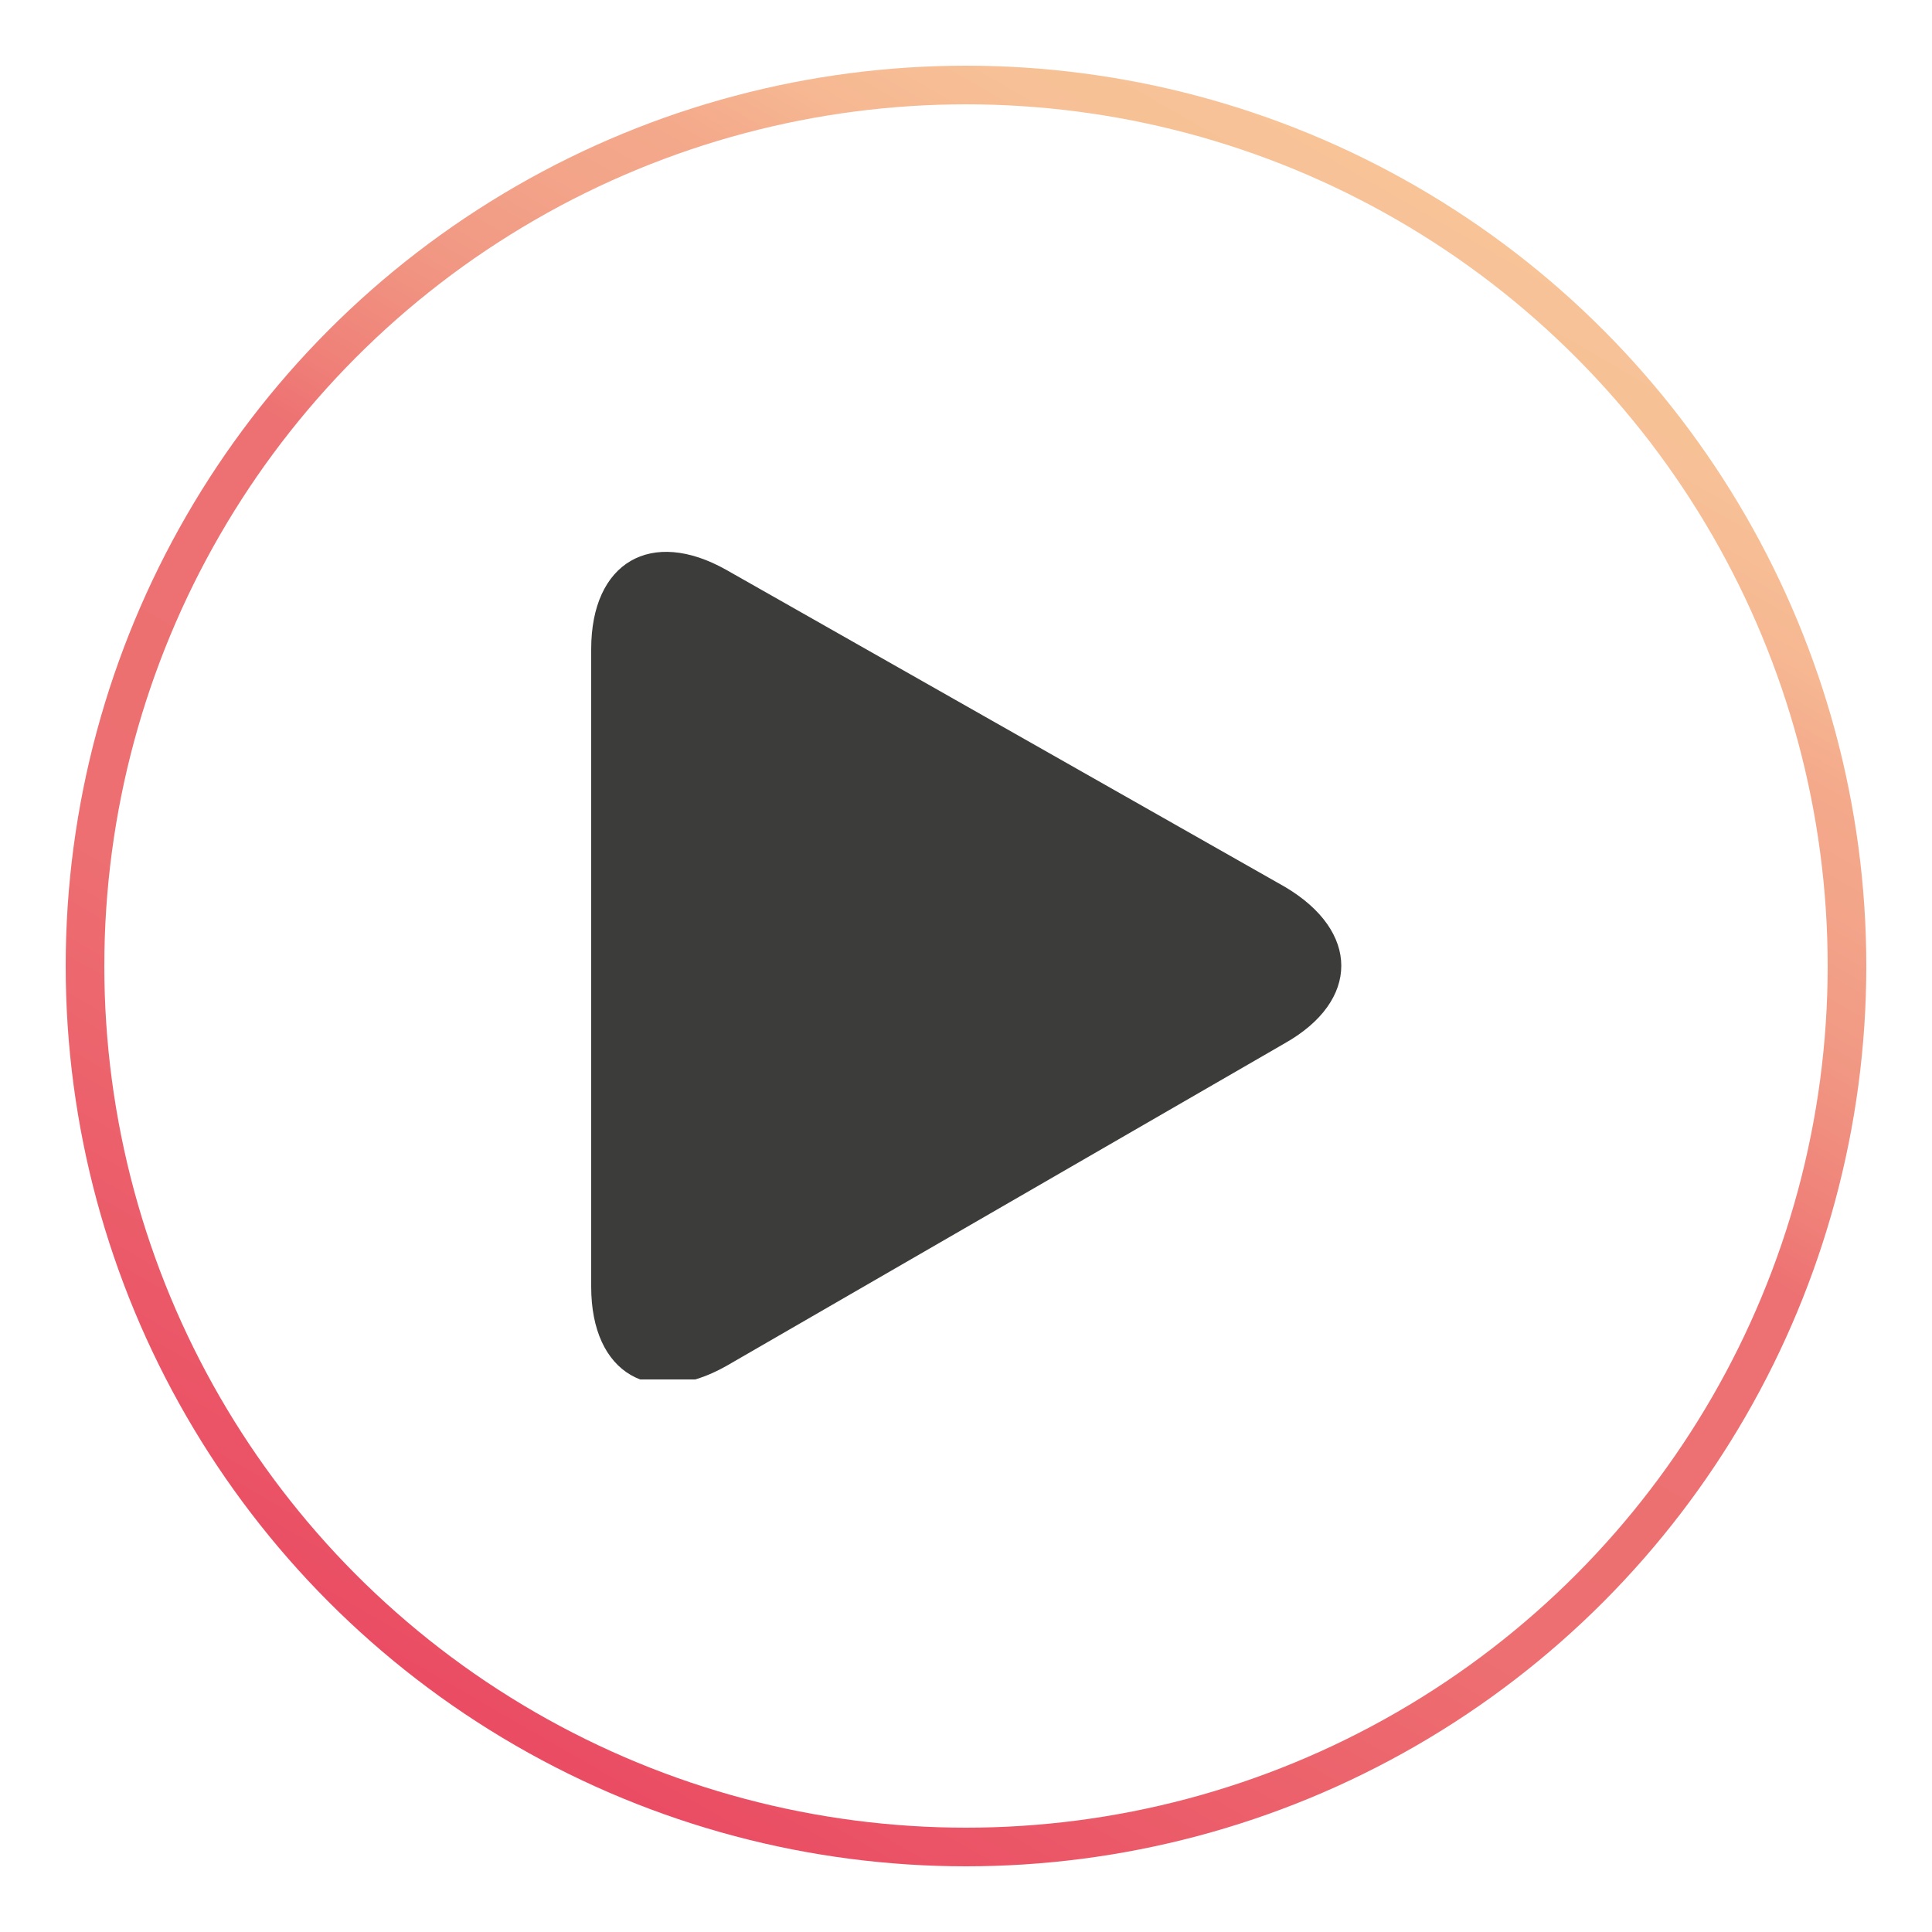 <?xml version="1.0" encoding="utf-8"?>
<!-- Generator: Adobe Illustrator 19.1.0, SVG Export Plug-In . SVG Version: 6.00 Build 0)  -->
<svg version="1.1" id="Layer_1" xmlns="http://www.w3.org/2000/svg" xmlns:xlink="http://www.w3.org/1999/xlink" x="0px" y="0px"
	 viewBox="0 0 100 100" style="enable-background:new 0 0 100 100;" xml:space="preserve">
<style type="text/css">
	.st0{clip-path:url(#SVGID_2_);fill:#3C3C3B;}
	.st1{fill:none;stroke:url(#SVGID_3_);stroke-width:2;stroke-miterlimit:10;}
</style>
<g>
	<g>
		<defs>
			<rect id="SVGID_1_" x="30" y="27.9" width="39.7" height="43.5"/>
		</defs>
		<clipPath id="SVGID_2_">
			<use xlink:href="#SVGID_1_"  style="overflow:visible;"/>
		</clipPath>
		<path class="st0" d="M37.6,29.5c-3.9-2.2-7-0.4-7,4.1v33c0,4.5,3.1,6.3,7,4.1L66.5,54c3.9-2.2,3.9-5.8,0-8.1L37.6,29.5z
			 M37.6,29.5"/>
	</g>
</g>
<linearGradient id="SVGID_3_" gradientUnits="userSpaceOnUse" x1="26.715" y1="90.331" x2="73.285" y2="9.669">
	<stop  offset="0" style="stop-color:#EA4C63"/>
	<stop  offset="0.314" style="stop-color:#ED6F71"/>
	<stop  offset="0.572" style="stop-color:#ED7172"/>
	<stop  offset="0.61" style="stop-color:#EF7F78"/>
	<stop  offset="0.693" style="stop-color:#F19783"/>
	<stop  offset="0.767" style="stop-color:#F3A489"/>
	<stop  offset="0.823" style="stop-color:#F4A98B"/>
	<stop  offset="0.879" style="stop-color:#F6B892"/>
	<stop  offset="0.938" style="stop-color:#F7C096"/>
	<stop  offset="1" style="stop-color:#F7C397"/>
</linearGradient>
<circle class="st1" cx="50" cy="50" r="45.6"/>
</svg>
